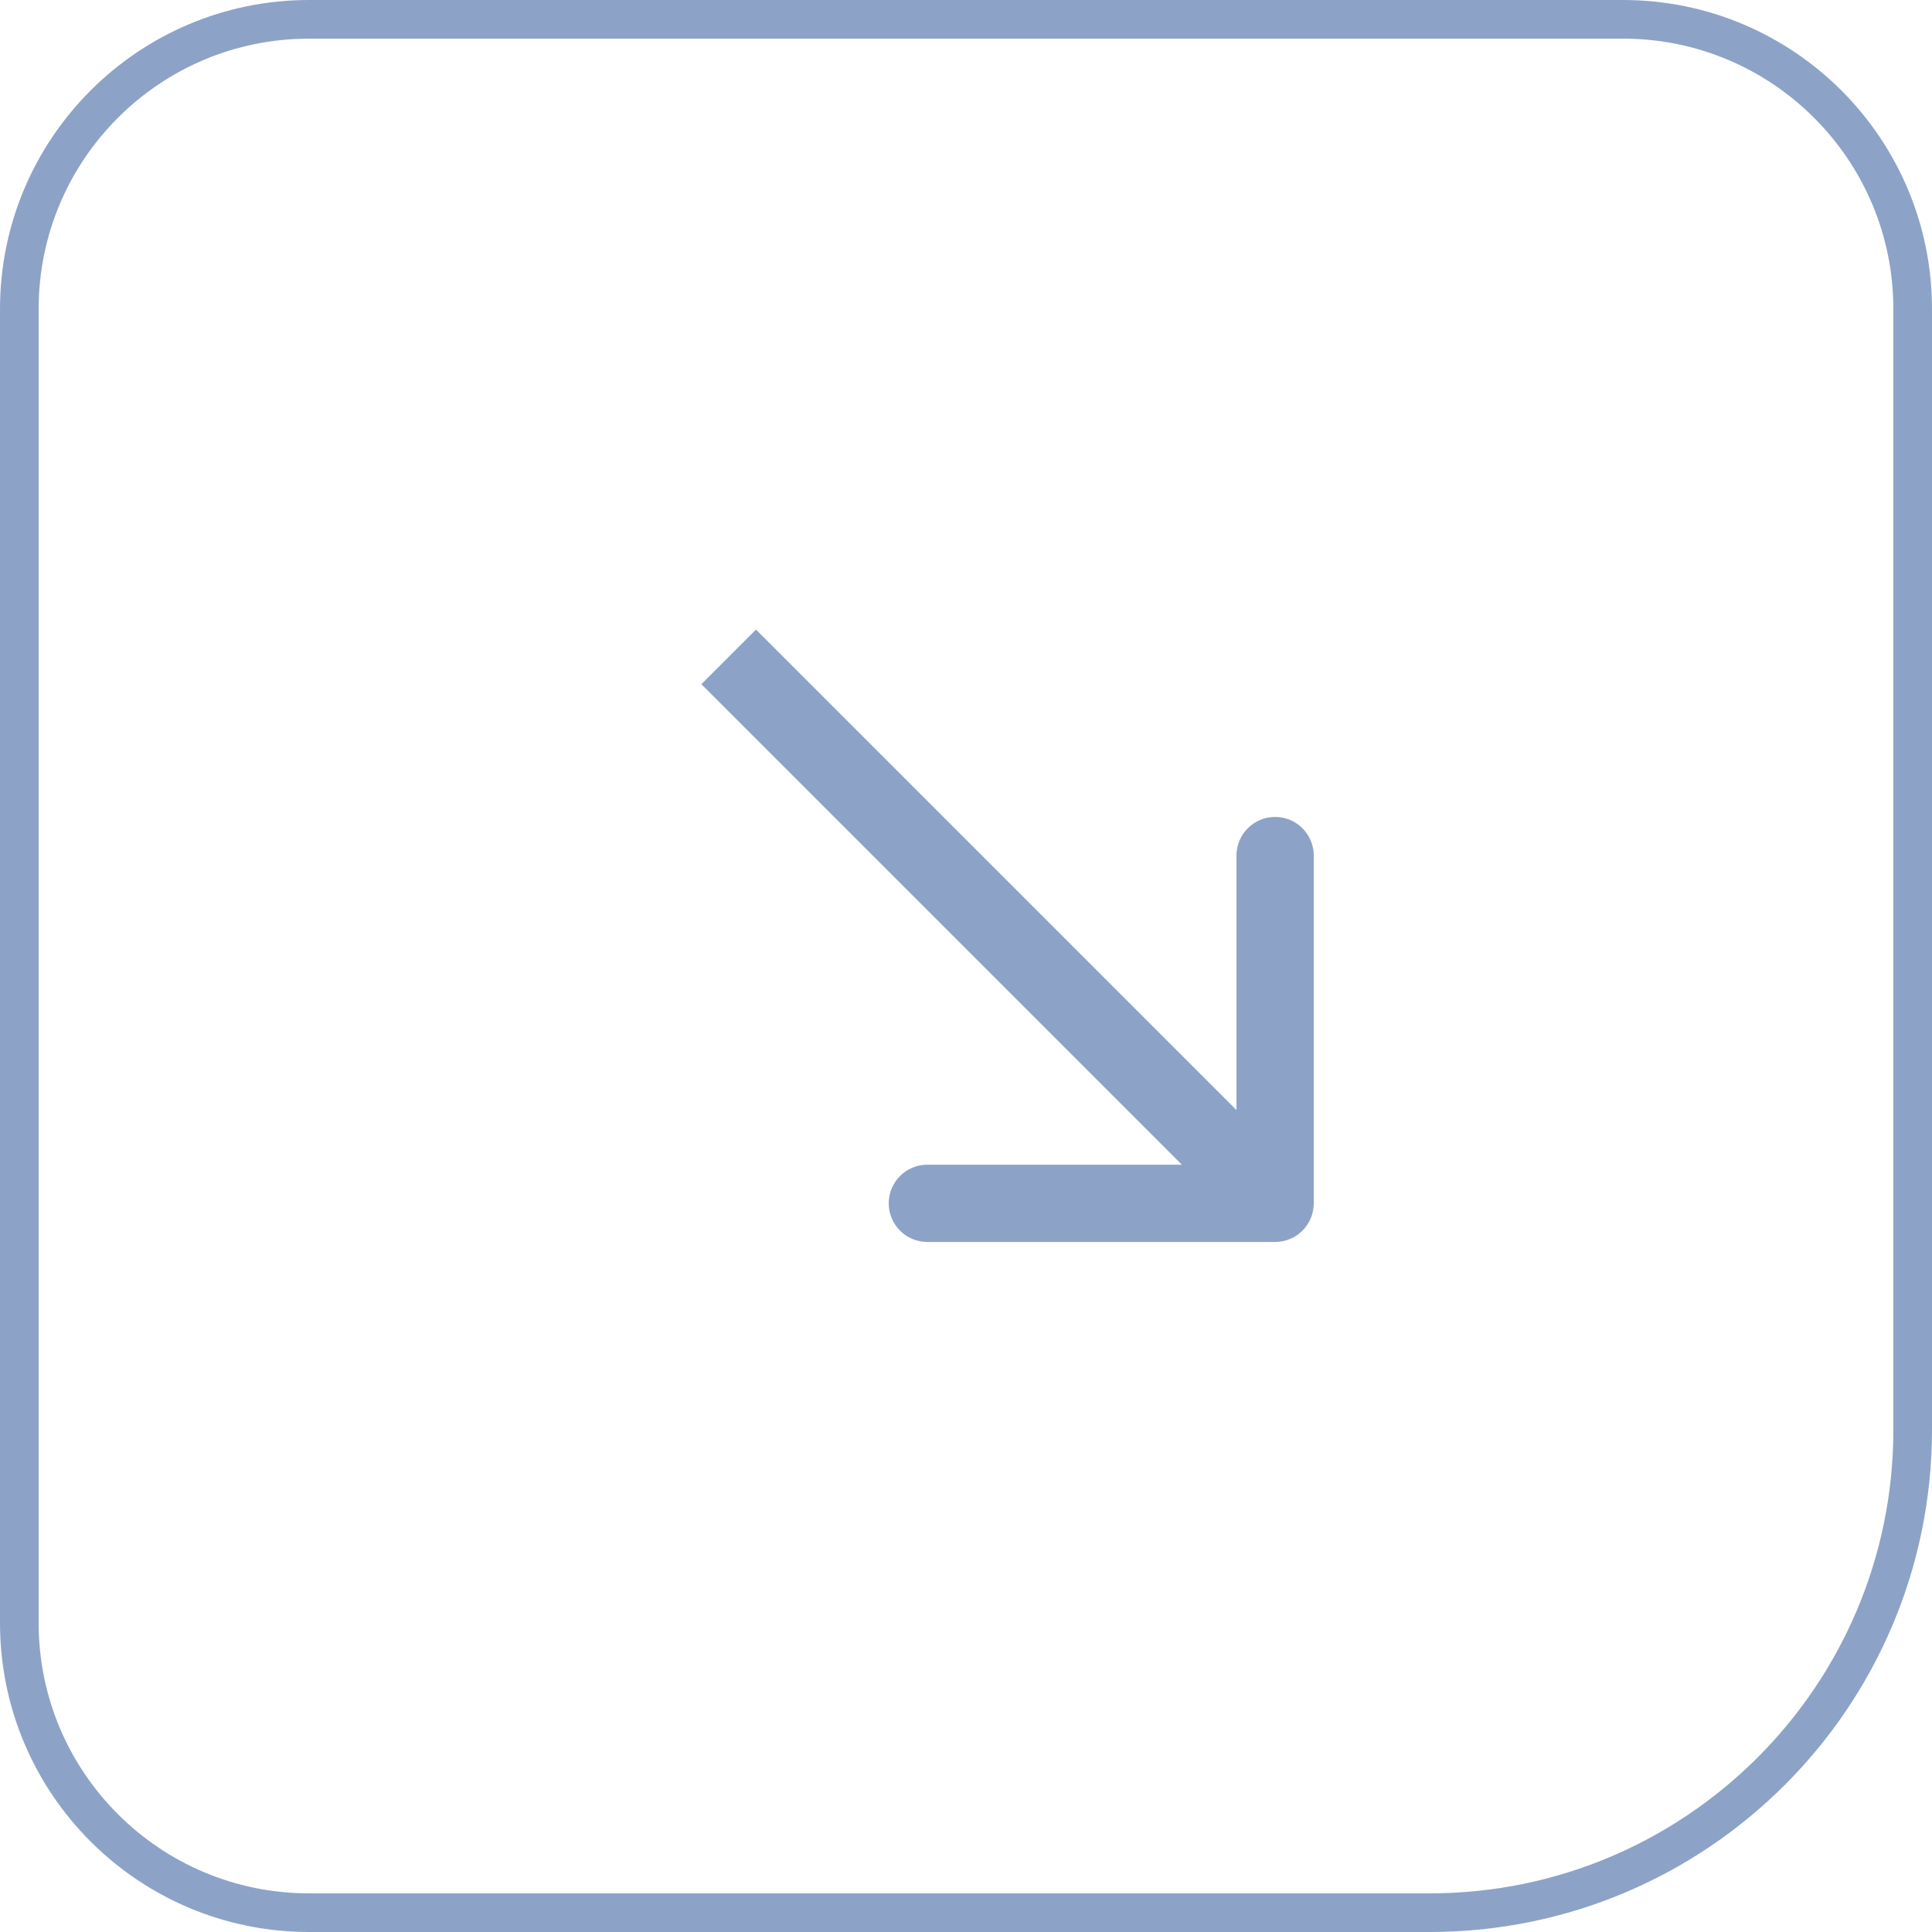 <?xml version="1.0" encoding="UTF-8"?> <svg xmlns="http://www.w3.org/2000/svg" width="50" height="50" viewBox="0 0 50 50" fill="none"> <path d="M49.5 8L49.5 37C49.5 43.904 43.904 49.5 37 49.5L8 49.5C3.858 49.5 0.5 46.142 0.5 42L0.5 8C0.5 3.858 3.858 0.5 8 0.5L42 0.5C46.142 0.5 49.5 3.858 49.5 8Z" stroke="#6F8CB9" stroke-opacity="0.8"></path> <path d="M33 32.142C33.552 32.142 34 31.694 34 31.142V22.142C34 21.59 33.552 21.142 33 21.142C32.448 21.142 32 21.59 32 22.142V30.142H24C23.448 30.142 23 30.59 23 31.142C23 31.694 23.448 32.142 24 32.142H33ZM18.151 17.707L32.293 31.849L33.707 30.435L19.565 16.293L18.151 17.707Z" fill="#6F8CB9" fill-opacity="0.8"></path> </svg> 